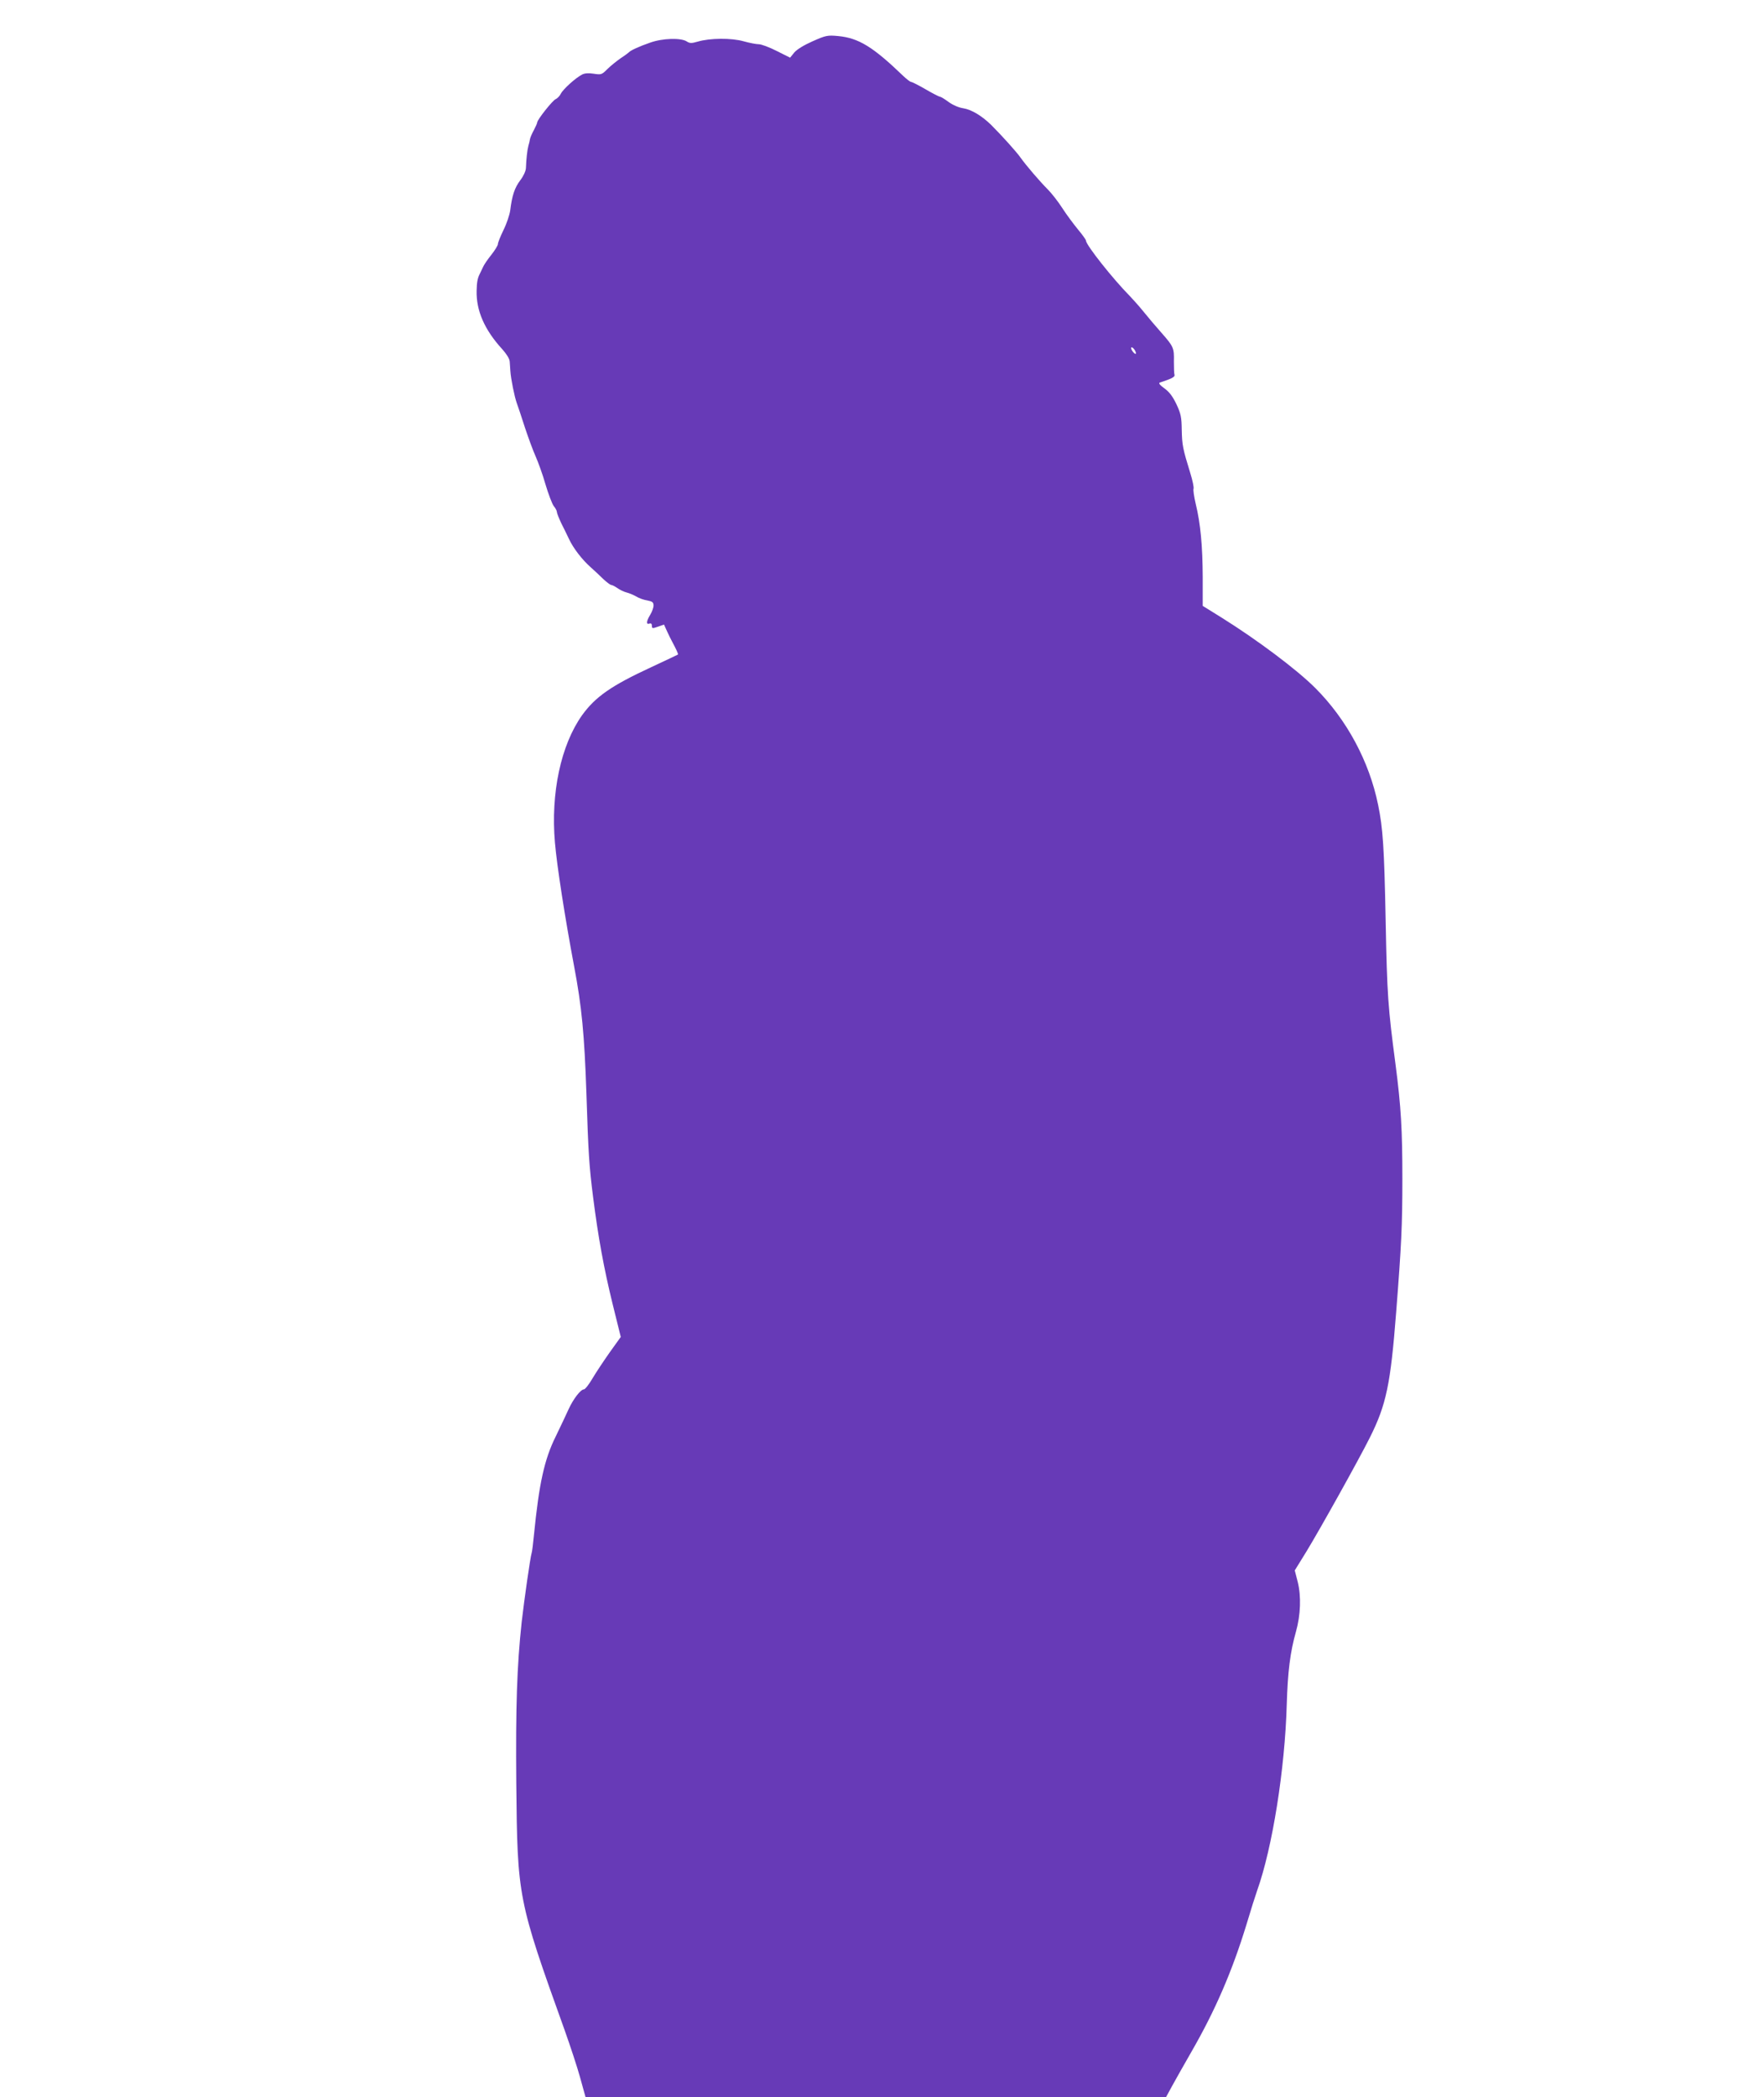 <?xml version="1.0" standalone="no"?>
<!DOCTYPE svg PUBLIC "-//W3C//DTD SVG 20010904//EN"
 "http://www.w3.org/TR/2001/REC-SVG-20010904/DTD/svg10.dtd">
<svg version="1.0" xmlns="http://www.w3.org/2000/svg"
 width="1077pt" height="1280pt" viewBox="0 0 1077 1280"
 preserveAspectRatio="xMidYMid meet">
<g transform="translate(0,1280) scale(0.1,-0.1)"
fill="#673ab7" stroke="none">
<path d="M4961 12548 c-54 -24 -96 -50 -112 -69 l-25 -31 -82 41 c-45 23 -94
41 -109 41 -16 0 -57 8 -93 18 -74 21 -206 20 -280 -2 -38 -11 -48 -11 -67 1
-35 23 -148 20 -223 -7 -67 -23 -121 -48 -130 -59 -3 -3 -25 -20 -50 -36 -24
-17 -61 -46 -81 -66 -35 -35 -38 -36 -84 -29 -32 5 -56 3 -71 -5 -39 -20 -115
-88 -130 -117 -7 -15 -22 -29 -31 -33 -18 -6 -113 -126 -113 -142 0 -5 -9 -25
-20 -46 -11 -20 -22 -45 -24 -55 -1 -9 -6 -28 -10 -42 -7 -26 -13 -81 -15
-136 -1 -18 -15 -49 -35 -75 -34 -45 -50 -93 -61 -184 -4 -27 -22 -81 -41
-119 -19 -39 -34 -77 -34 -85 0 -9 -18 -38 -40 -66 -22 -27 -45 -61 -51 -75
-6 -14 -16 -33 -21 -44 -12 -24 -17 -49 -18 -100 -3 -122 48 -239 157 -358 26
-29 44 -58 45 -75 1 -15 3 -41 4 -58 3 -47 25 -156 39 -195 7 -19 30 -87 50
-150 21 -63 50 -142 65 -175 15 -34 43 -110 60 -170 18 -61 41 -121 51 -134
11 -13 19 -29 19 -36 0 -7 12 -37 26 -67 15 -29 36 -73 48 -98 26 -56 81 -127
131 -171 21 -19 56 -51 77 -72 21 -20 44 -37 49 -37 6 0 23 -9 38 -19 15 -11
40 -23 56 -27 16 -4 43 -15 60 -25 16 -10 47 -21 68 -24 30 -6 37 -11 37 -31
0 -13 -9 -38 -20 -56 -24 -39 -26 -62 -5 -54 10 3 15 -1 15 -13 0 -17 3 -18
37 -6 l37 13 19 -42 c10 -22 24 -50 30 -61 25 -47 39 -76 36 -80 -2 -1 -76
-37 -165 -78 -242 -112 -339 -180 -420 -292 -130 -183 -192 -475 -166 -777 12
-142 61 -457 117 -755 47 -247 63 -419 75 -771 12 -372 17 -450 41 -638 31
-245 66 -436 119 -652 l50 -202 -66 -92 c-36 -51 -84 -123 -106 -160 -22 -38
-46 -68 -53 -68 -20 0 -65 -59 -93 -120 -13 -30 -49 -104 -78 -165 -71 -142
-103 -291 -134 -603 -5 -52 -11 -101 -14 -110 -9 -30 -45 -283 -61 -422 -29
-271 -37 -512 -33 -985 7 -697 9 -709 296 -1508 33 -93 76 -222 94 -288 l33
-119 1772 0 1772 0 37 68 c20 37 73 130 117 207 147 255 249 492 336 775 27
91 57 185 66 210 94 263 170 744 181 1135 6 201 21 322 56 445 29 103 33 217
11 305 l-18 70 71 115 c79 129 318 557 387 695 101 201 127 327 161 765 32
407 38 533 38 815 0 298 -8 440 -42 700 -46 350 -51 416 -60 873 -9 457 -17
567 -46 709 -54 266 -192 522 -384 714 -112 112 -352 292 -571 429 l-116 72 0
177 c-1 189 -13 324 -43 447 -10 43 -16 84 -13 91 3 8 -6 51 -20 96 -46 149
-50 171 -52 262 -1 78 -5 99 -32 157 -23 48 -43 75 -73 97 -28 20 -38 32 -29
36 8 2 32 11 54 19 25 9 38 19 36 27 -3 8 -4 45 -4 83 2 82 -2 91 -76 175 -31
35 -79 91 -107 126 -28 35 -67 78 -85 97 -103 104 -269 313 -269 340 0 5 -22
36 -49 68 -27 33 -71 92 -96 131 -25 39 -65 90 -88 113 -49 49 -133 147 -167
195 -23 33 -111 131 -178 198 -56 55 -120 94 -170 102 -28 4 -65 20 -91 39
-24 18 -48 32 -53 32 -5 0 -44 20 -87 45 -43 25 -83 45 -88 45 -6 0 -28 17
-50 38 -184 177 -271 230 -396 242 -65 6 -75 4 -156 -32z m1969 -1888 c6 -11
7 -20 3 -20 -5 0 -14 9 -21 20 -7 11 -8 20 -2 20 5 0 14 -9 20 -20z"/>
</g>
</svg>
